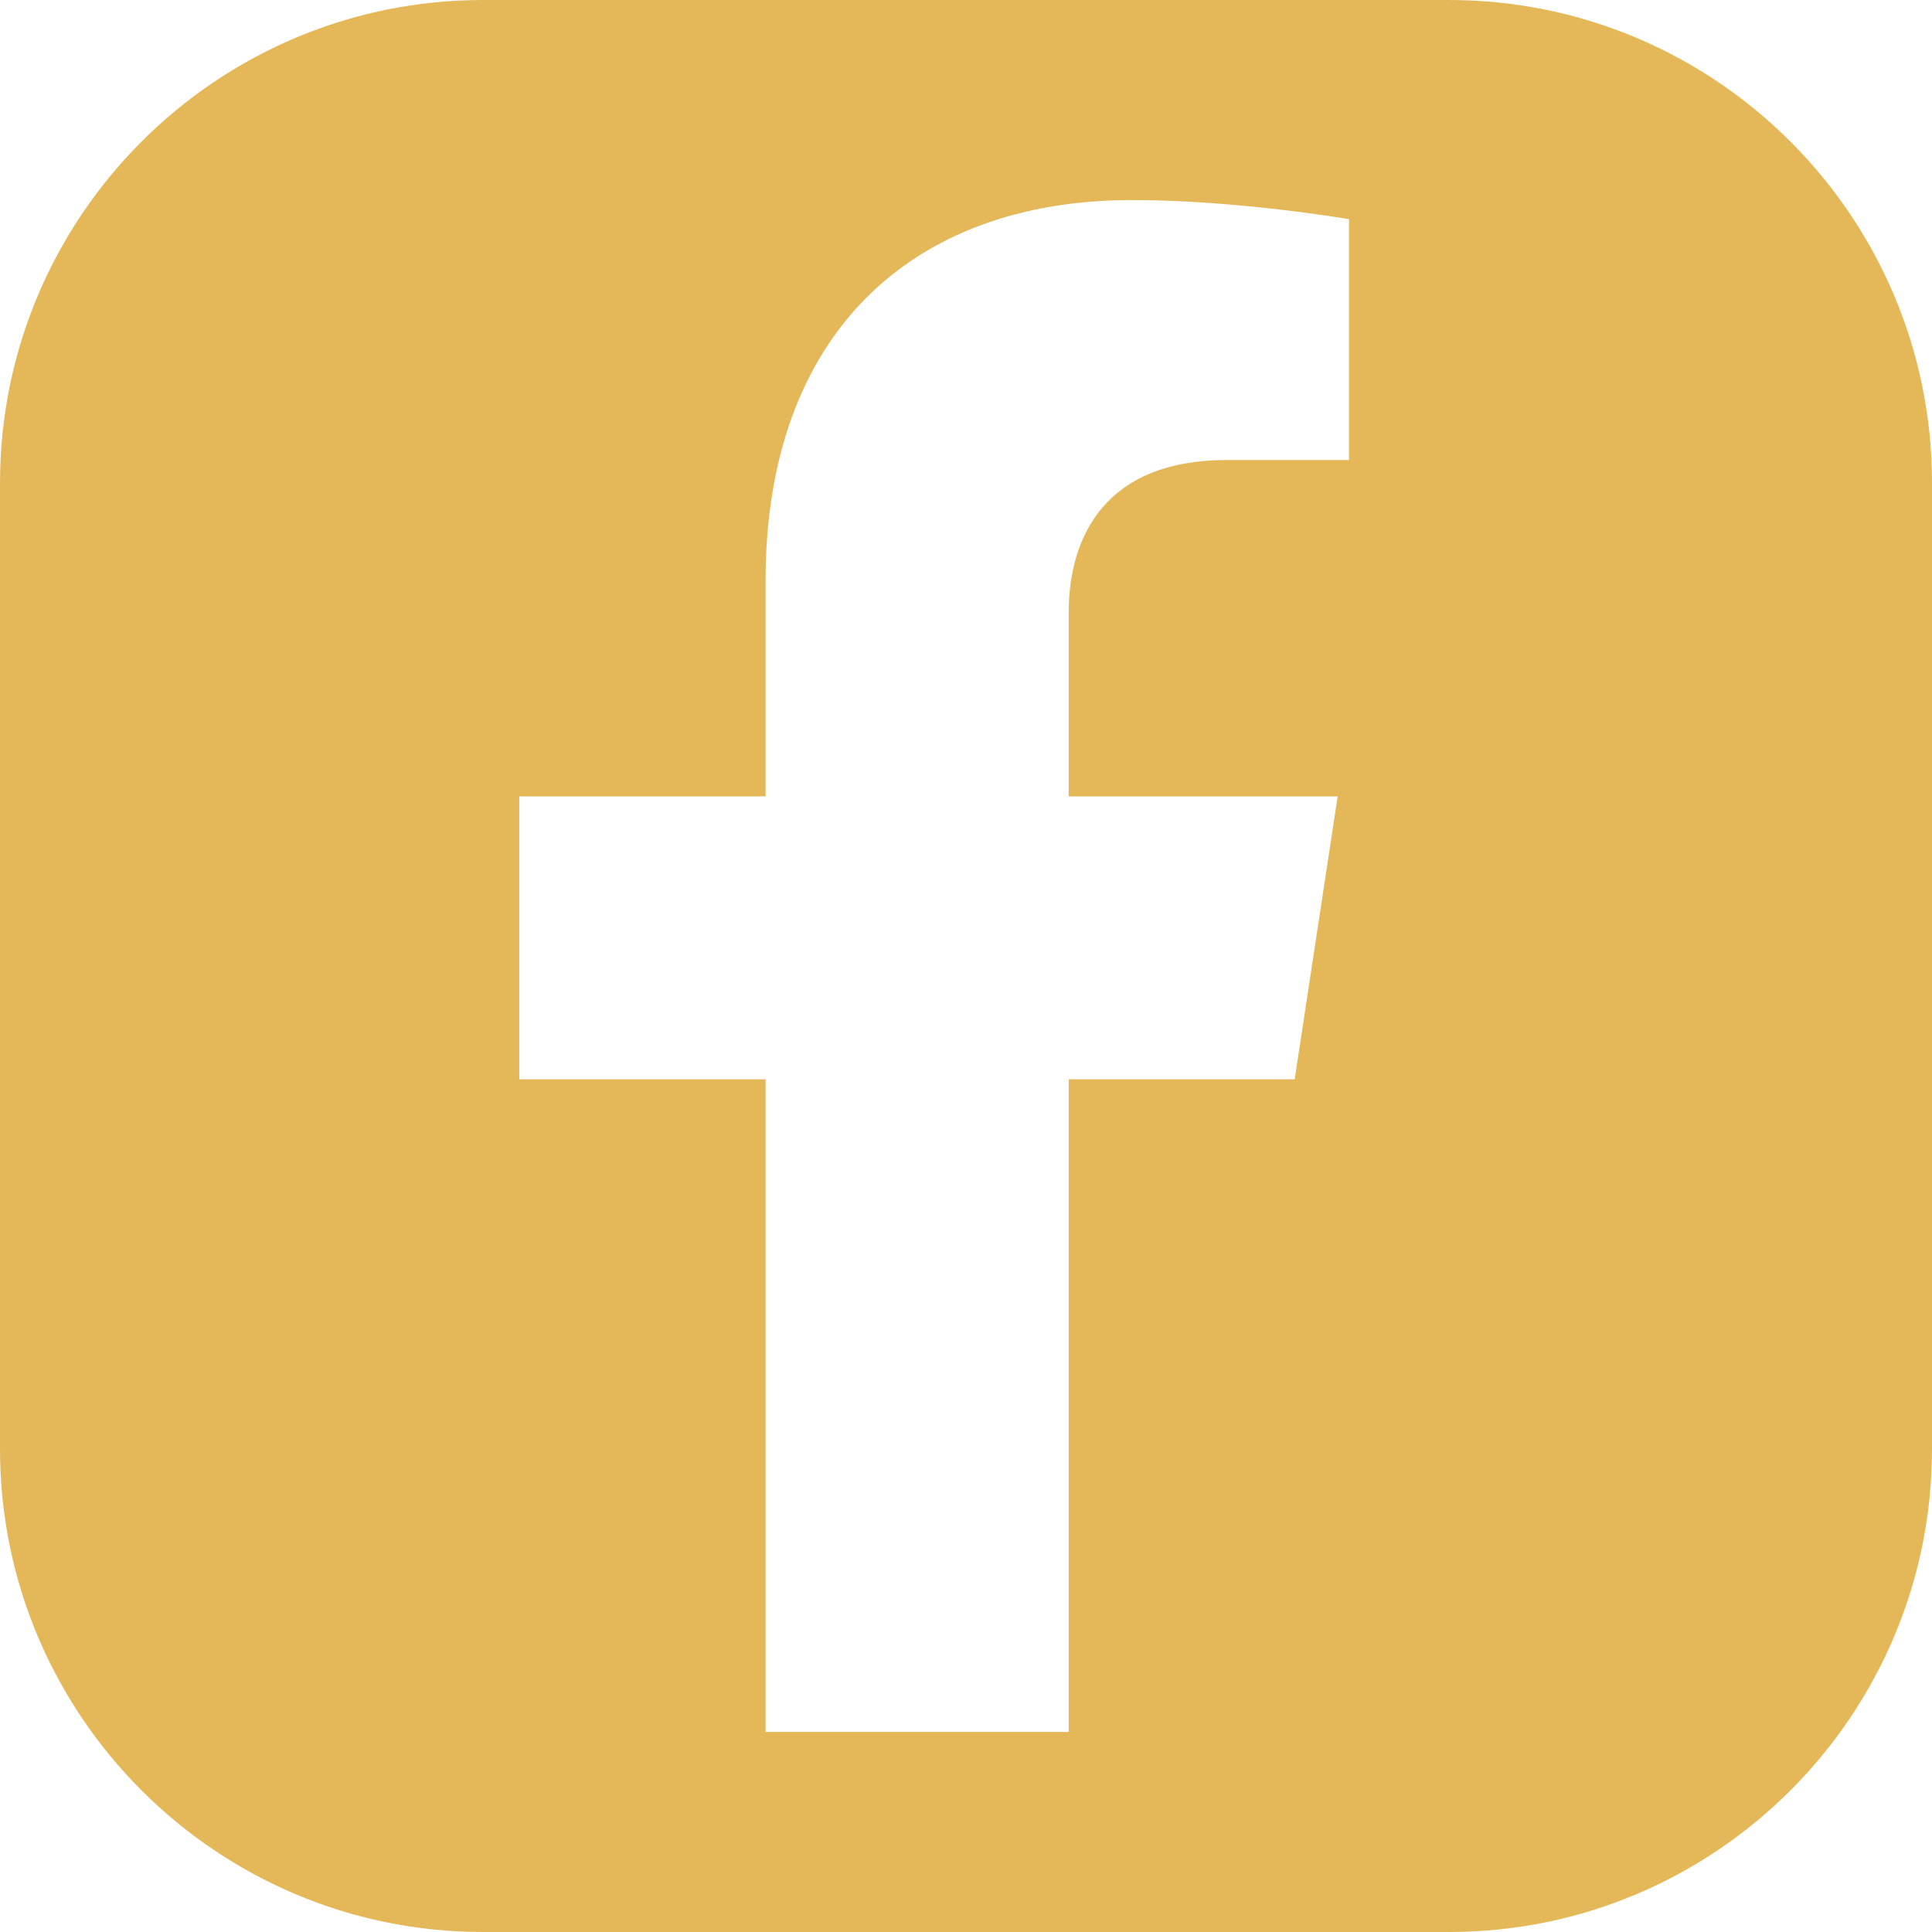 <?xml version="1.0" encoding="UTF-8"?>
<svg id="Layer_1" xmlns="http://www.w3.org/2000/svg" version="1.1" viewBox="0 0 40 40">
  <!-- Generator: Adobe Illustrator 29.2.1, SVG Export Plug-In . SVG Version: 2.1.0 Build 116)  -->
  <path d="M30,0H10C4.483,0,0,4.483,0,10v20c0,5.517,4.483,10,10,10h20c5.517,0,10-4.483,10-10V10c0-5.517-4.483-10-10-10ZM27.931,9.524h-2.532c-2.495,0-3.273,1.562-3.273,3.164v3.801h5.569l-.89,5.857h-4.679v13.512h-6.276v-13.512h-5.099v-5.857h5.099v-4.464h0c0-5.078,2.998-7.883,7.585-7.883,2.197,0,4.495.396,4.495.396v4.986Z"  fill="#E4B858"/>
</svg>